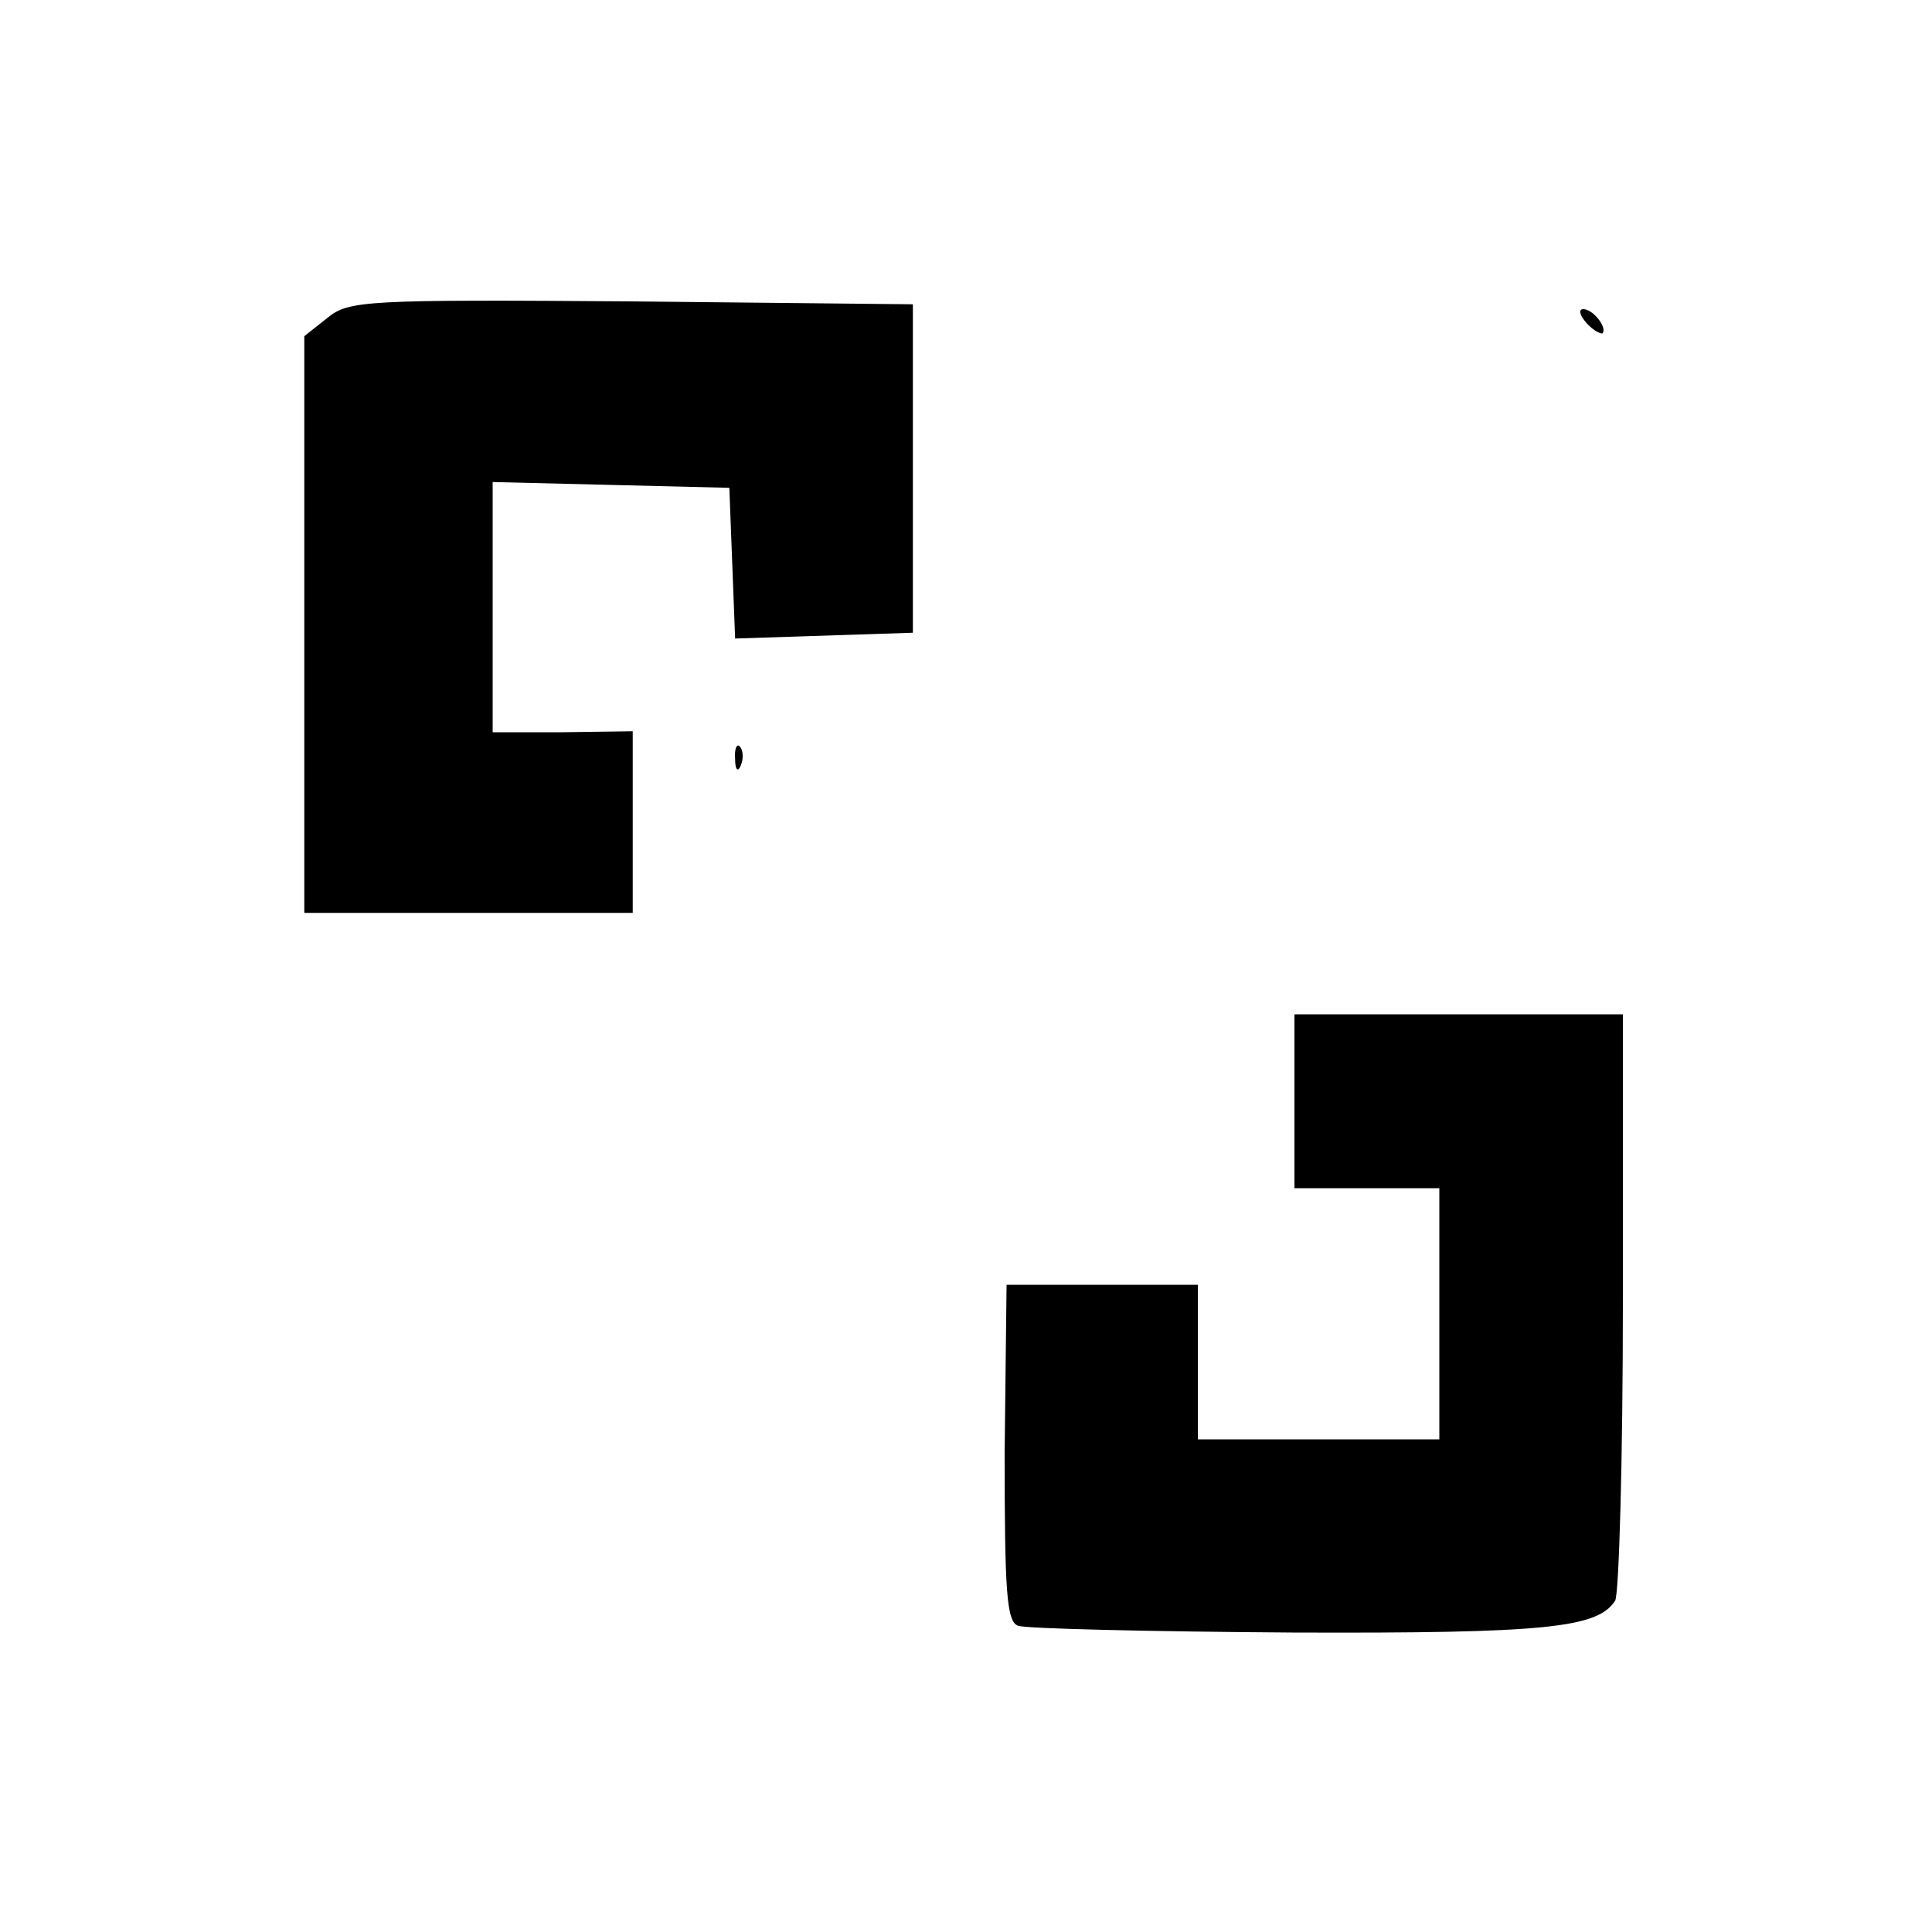 <?xml version="1.0" standalone="no"?>
<!DOCTYPE svg PUBLIC "-//W3C//DTD SVG 20010904//EN"
 "http://www.w3.org/TR/2001/REC-SVG-20010904/DTD/svg10.dtd">
<svg version="1.0" xmlns="http://www.w3.org/2000/svg"
 width="200pt" height="200pt" viewBox="0 0 200 200"
 preserveAspectRatio="xMidYMid meet">
<g transform="translate(0,200) scale(0.1,-0.1)"
fill="#000000" stroke="none">
<path d="M339 1671 l-24 -19 0 -299 0 -298 170 0 170 0 0 94 0 94 -72 -1 -73
0 0 129 0 130 123 -3 122 -3 3 -78 3 -78 92 3 92 3 0 170 0 170 -291 3 c-275
2 -293 1 -315 -17z"/>
<path d="M1642 1666 c7 -8 15 -12 17 -11 5 6 -10 25 -20 25 -5 0 -4 -6 3 -14z"/>
<path d="M761 1214 c0 -11 3 -14 6 -6 3 7 2 16 -1 19 -3 4 -6 -2 -5 -13z"/>
<path d="M1340 860 l0 -90 75 0 75 0 0 -130 0 -130 -125 0 -125 0 0 80 0 80
-99 0 -99 0 -2 -174 c0 -144 2 -175 14 -179 8 -3 136 -6 284 -7 264 -1 316 5
334 33 4 7 8 146 8 310 l0 297 -170 0 -170 0 0 -90z"/>
</g>
</svg>
